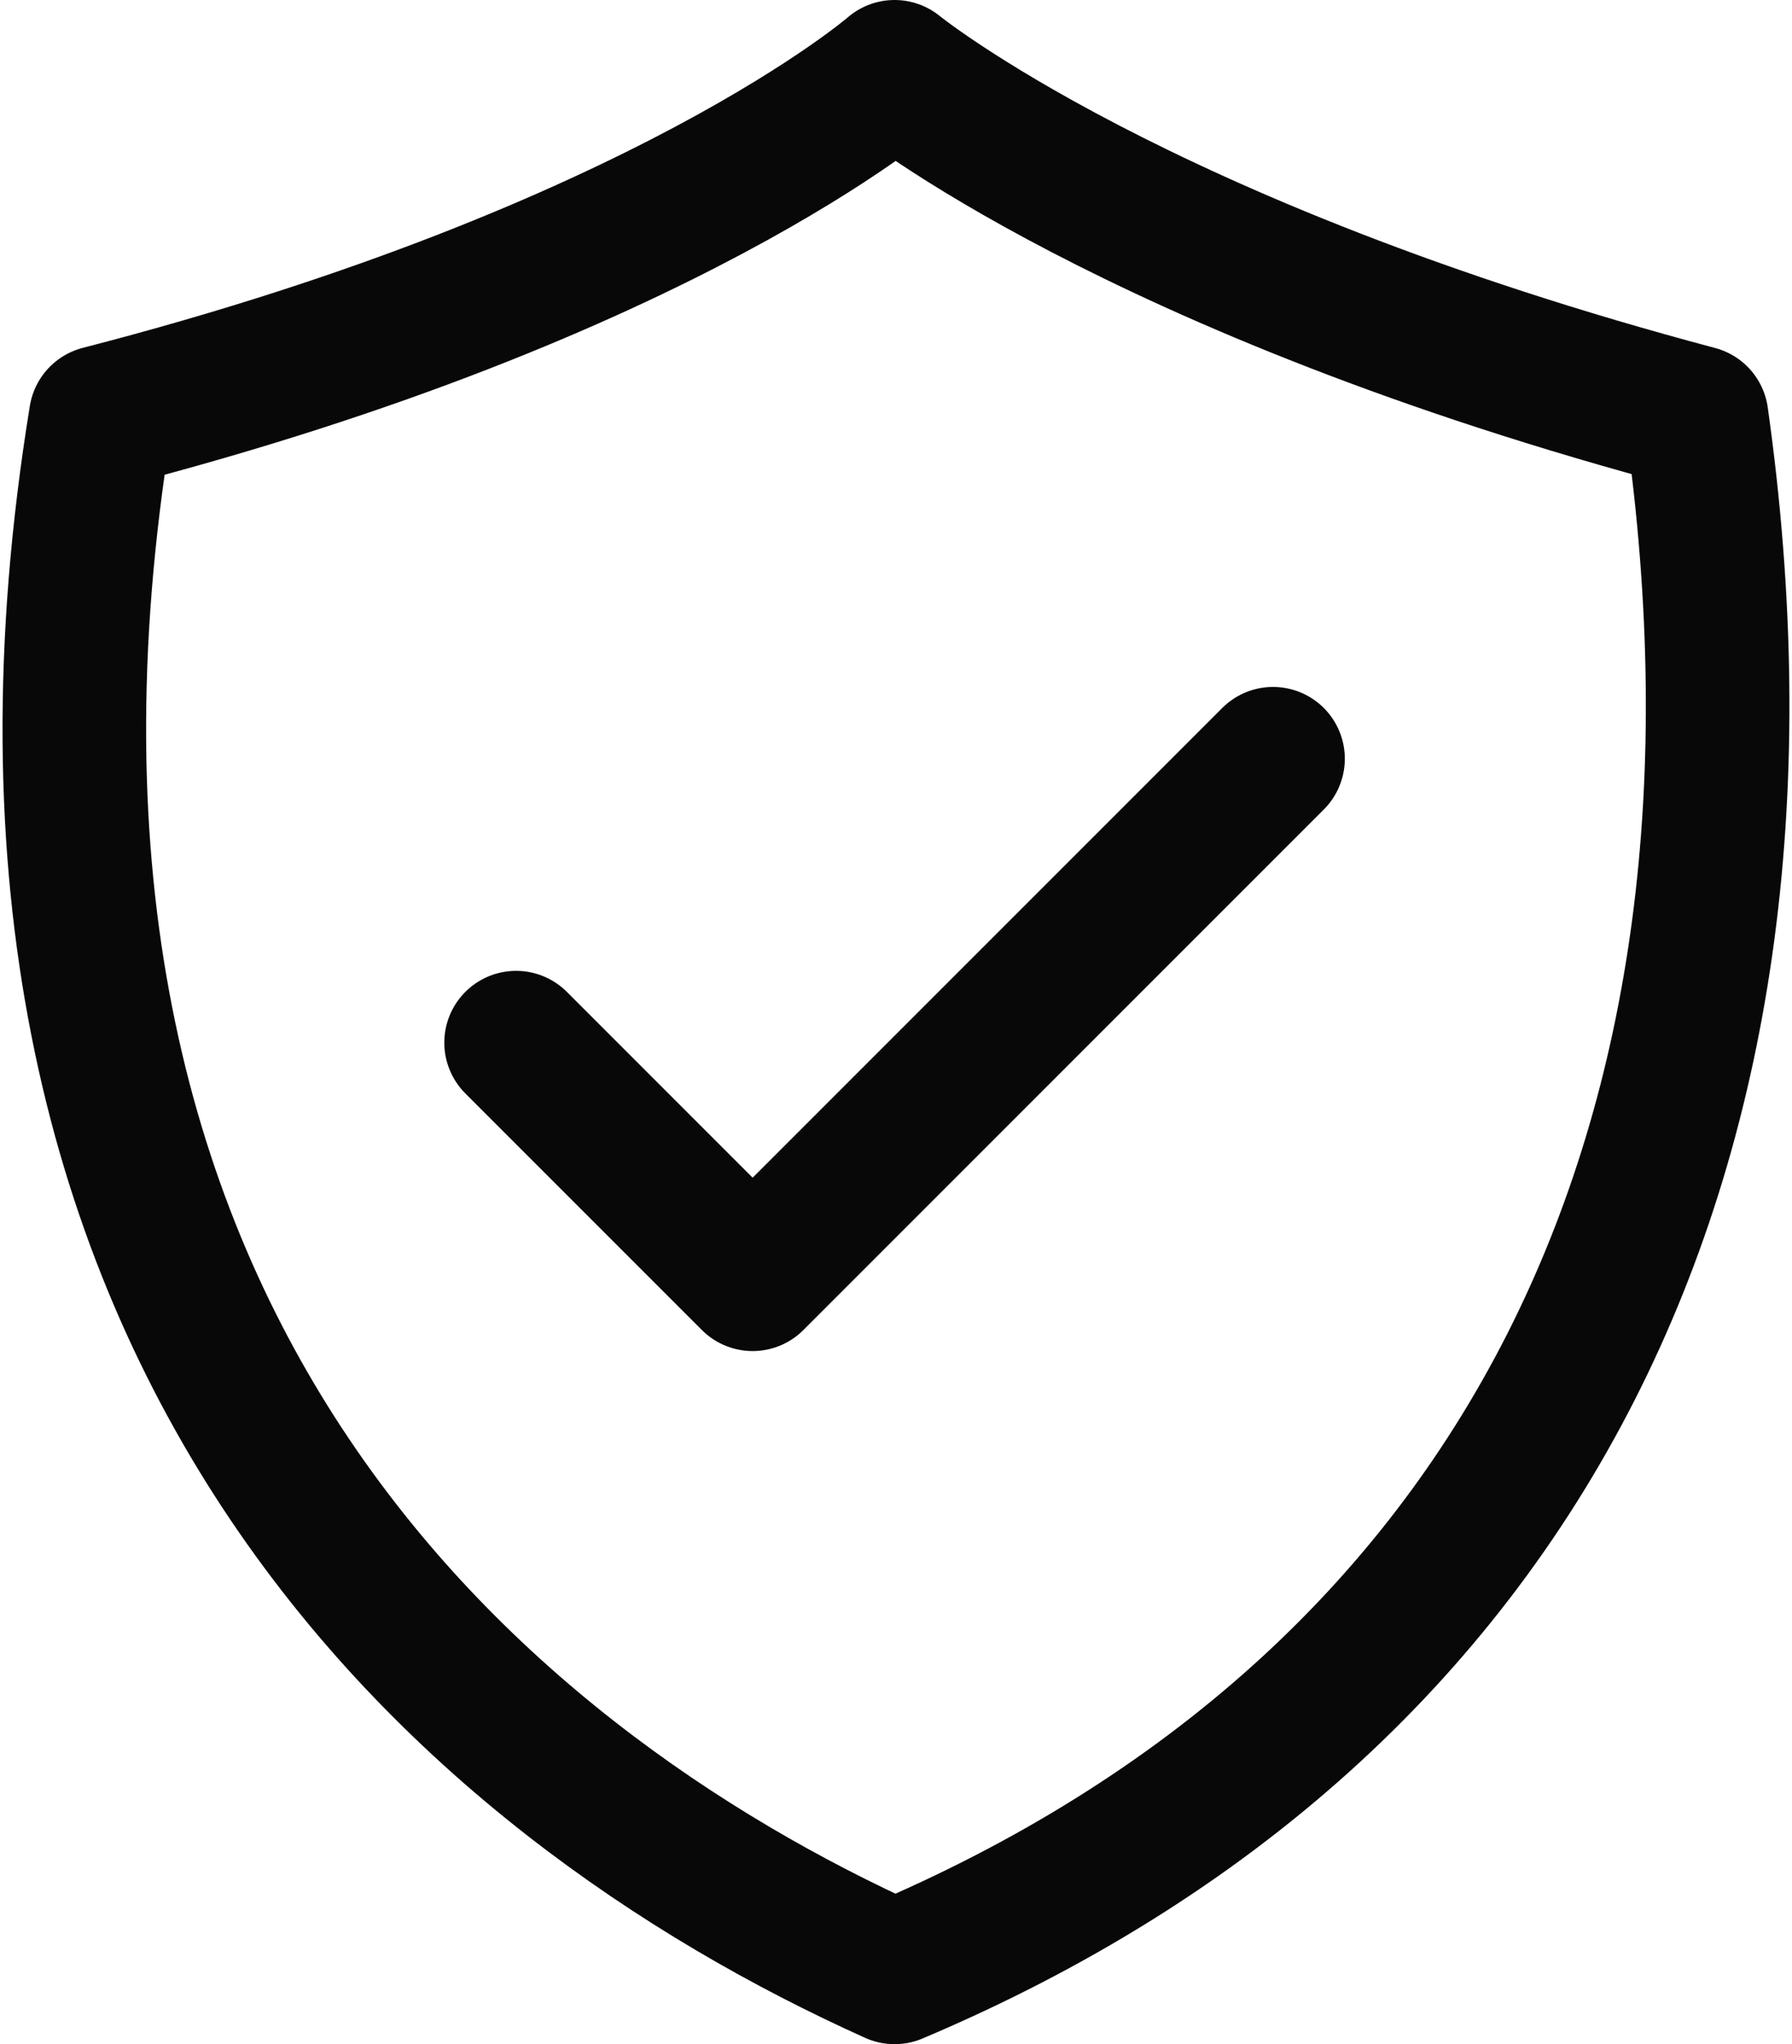 <svg xmlns="http://www.w3.org/2000/svg" width="24.962" height="28.469" viewBox="0 0 24.962 28.469">
  <g id="Group_356" data-name="Group 356" transform="translate(-687.892 -2071)">
    <path id="Path_17" data-name="Path 17" d="M3712.353,2072s-3.2,2.786-11.058,4.813c-2.088,12.8,5.137,18.99,11.058,21.656,8.787-3.715,12.6-11.523,11.173-21.656C3715.7,2074.733,3712.353,2072,3712.353,2072Z" transform="translate(-3012)" fill="none" stroke="#080808" stroke-linecap="round" stroke-linejoin="round" stroke-width="2"/>
    <path id="Icon_feather-check" data-name="Icon feather-check" d="M16.544,9,9.295,16.249,6,12.954" transform="translate(689.081 2072.567)" fill="none" stroke="#080808" stroke-linecap="round" stroke-linejoin="round" stroke-width="2"/>
  </g>
</svg>
